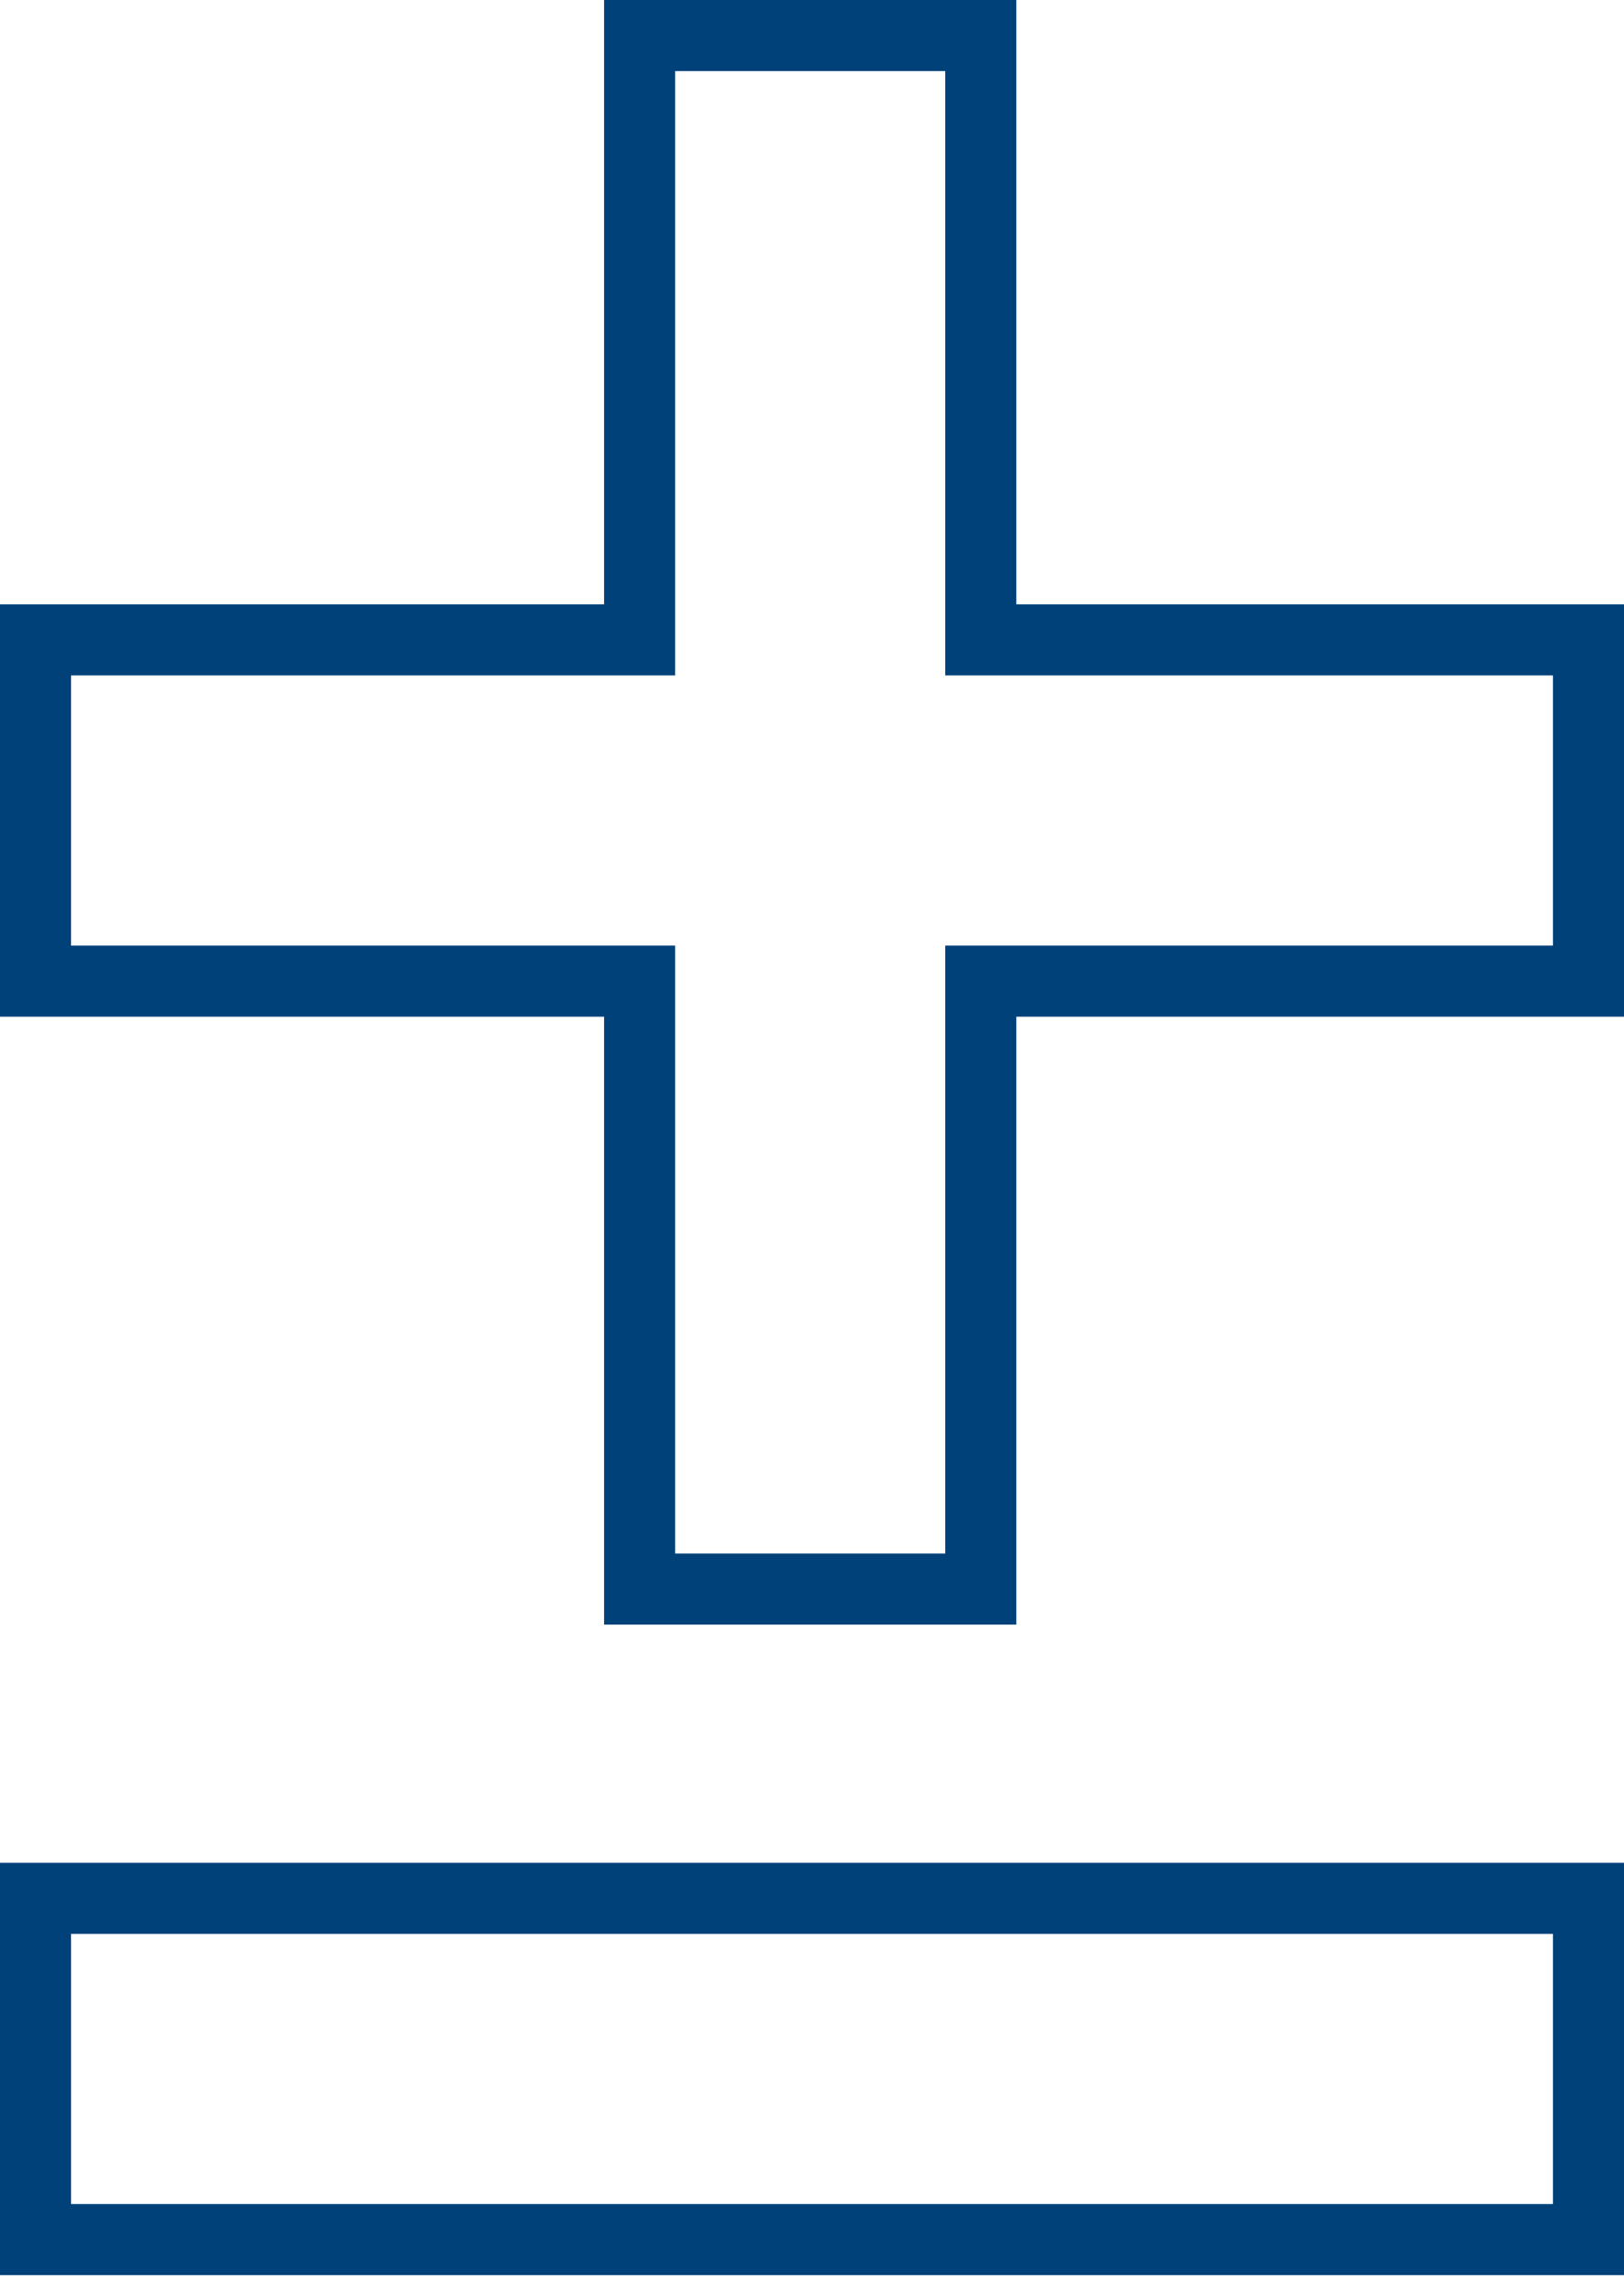 <?xml version="1.0" encoding="UTF-8"?>
<svg xmlns="http://www.w3.org/2000/svg" id="Layer_1" version="1.1" viewBox="0 0 45.7 64.1">
  <defs>
    <style>
      .st0 {
        fill: none;
        stroke: #00417a;
        stroke-miterlimit: 10;
        stroke-width: 2px;
      }
    </style>
  </defs>
  <polygon class="st0" points="27.6 28.4 27.6 44.7 18 44.7 18 28.1 18 27.6 13.7 27.6 1 27.6 1 18 13.9 18 18 18 18 17.1 18 1 27.6 1 27.6 16.8 27.6 18 31.6 18 44.7 18 44.7 27.6 31.8 27.6 27.6 27.6 27.6 28.4"></polygon>
  <rect class="st0" x="18" y="36.4" width="9.6" height="43.7" transform="translate(81.1 35.4) rotate(90)"></rect>
</svg>
